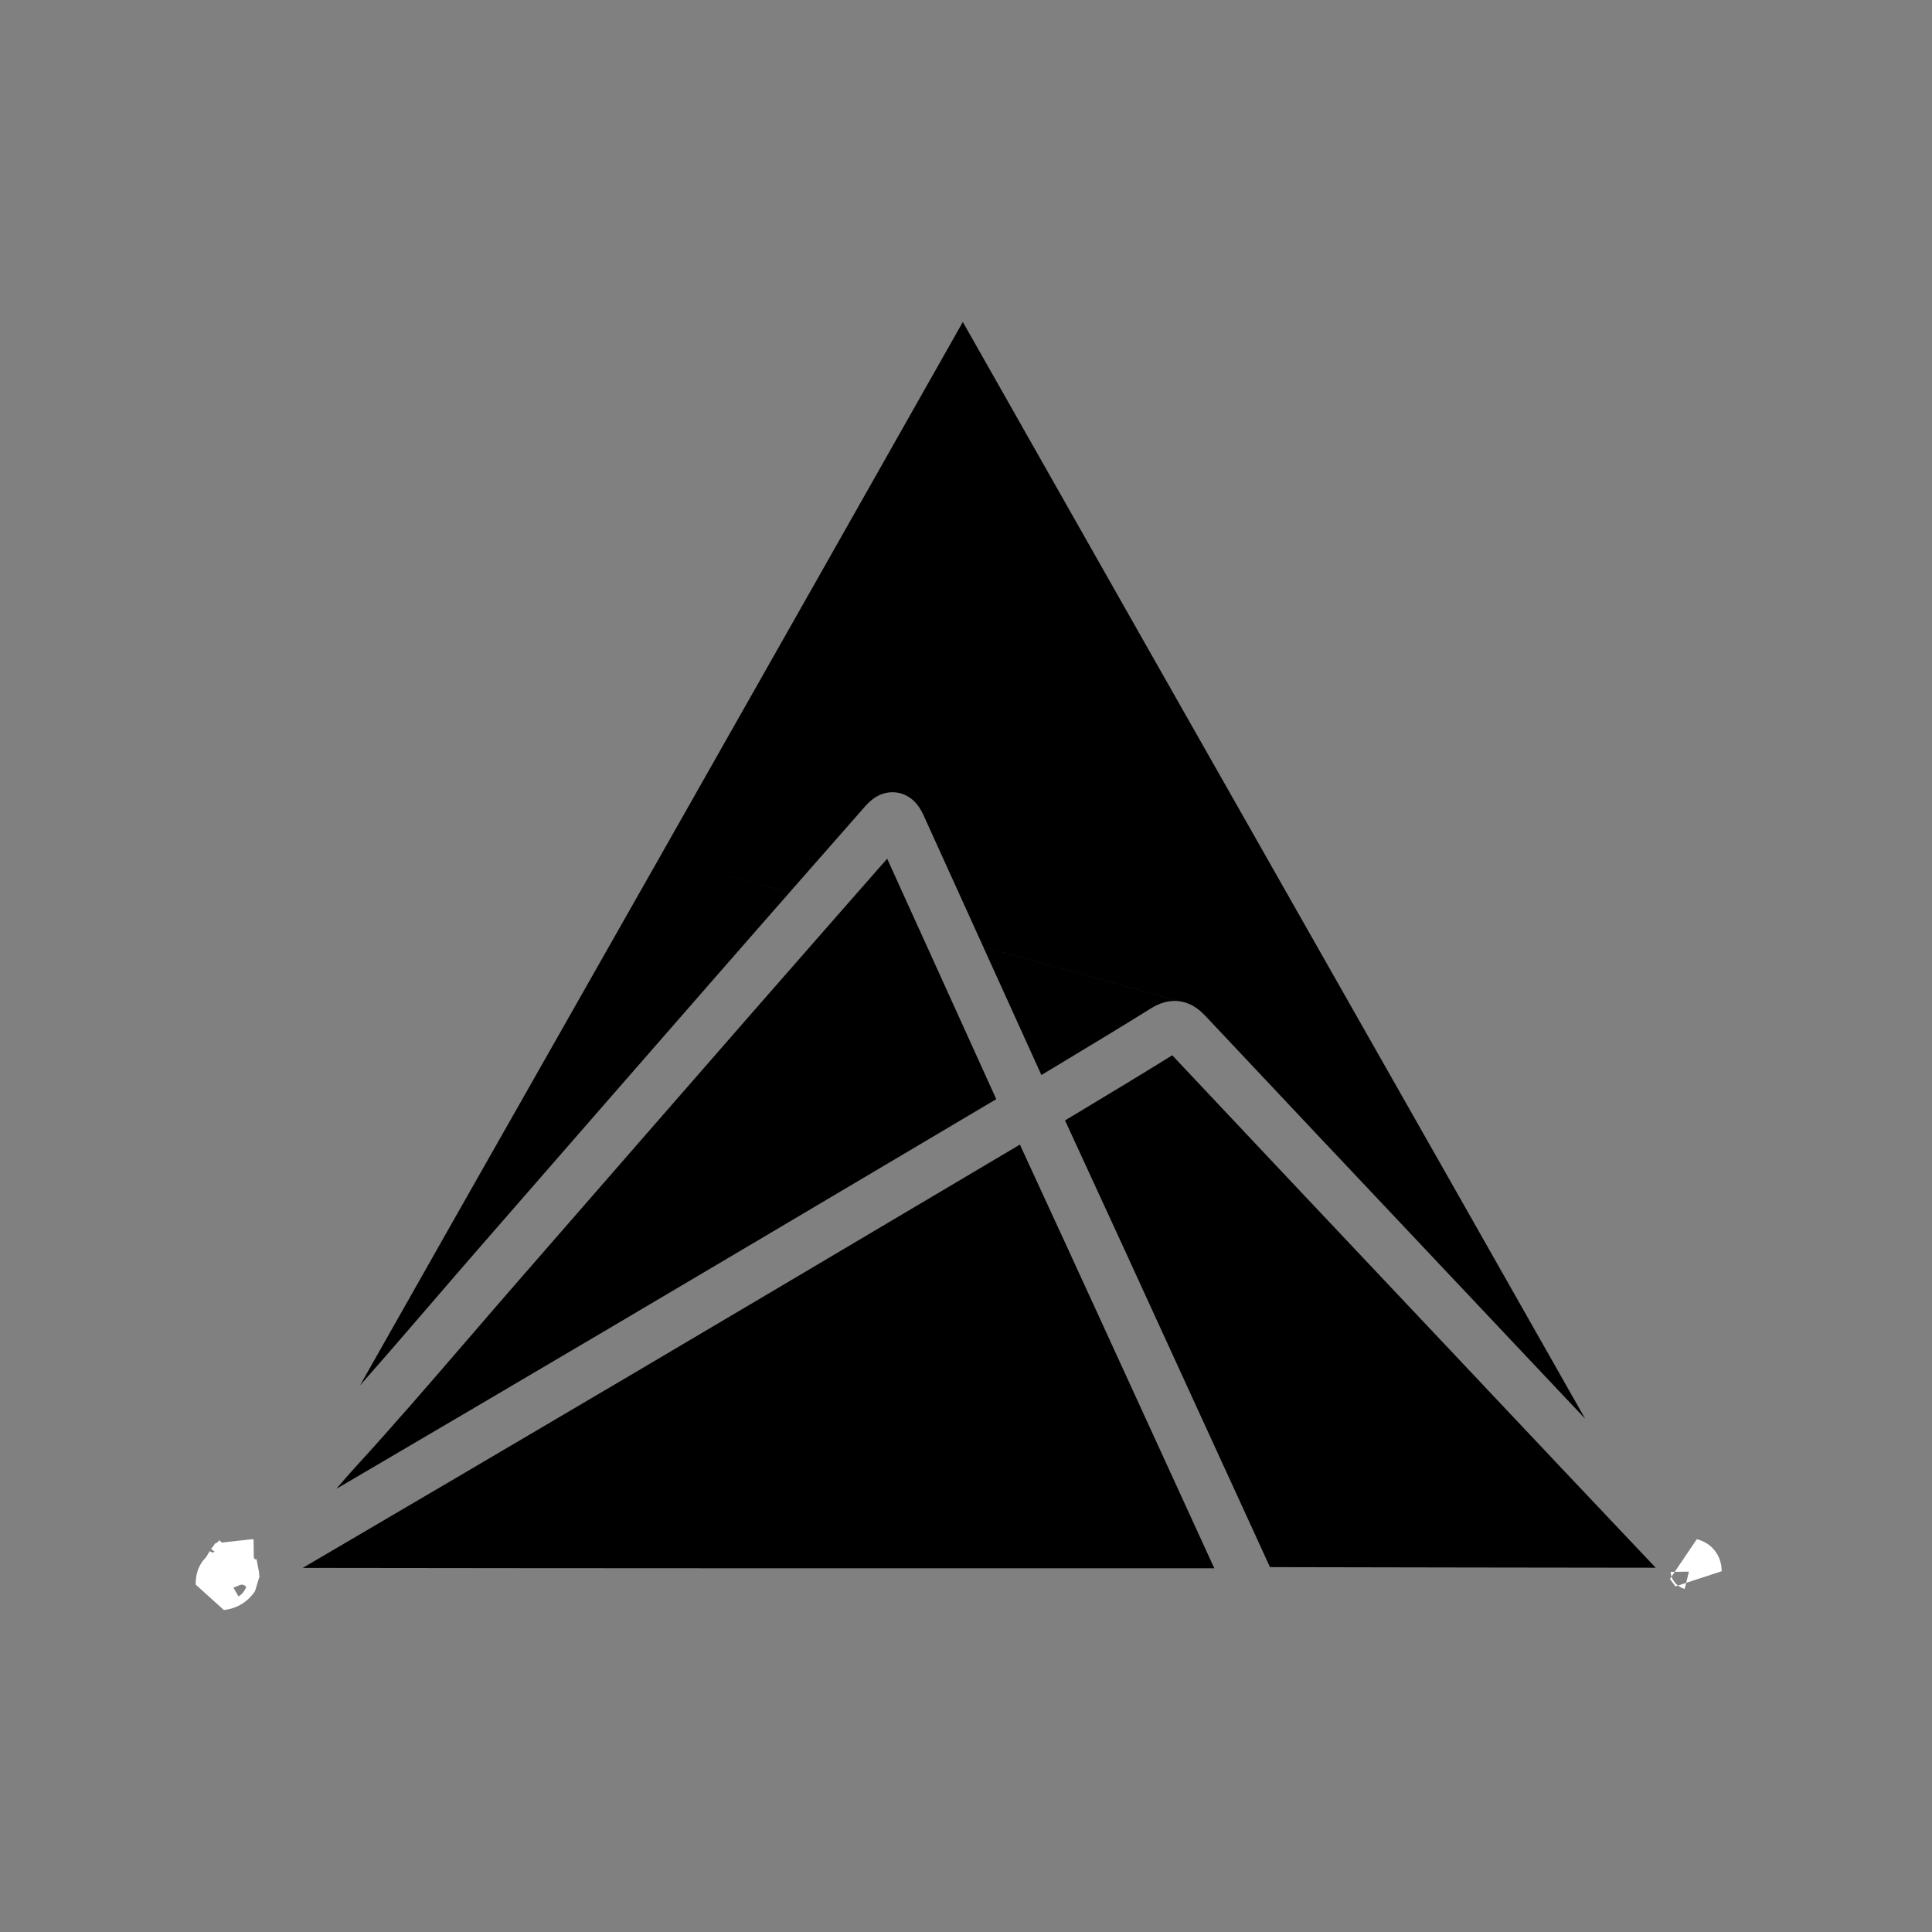 <?xml version="1.0" encoding="UTF-8"?> <svg xmlns="http://www.w3.org/2000/svg" width="50" height="50" viewBox="0 0 50 50" fill="none"><rect x="0" y="0" width="50" height="50" fill="#808080" stroke="none"/><path d="M6.05 40.809C5.972 40.926 5.865 40.994 5.725 41.009C5.725 40.904 5.734 40.804 5.838 40.743C5.91 40.764 5.98 40.787 6.05 40.808V40.809Z" fill="black"></path><path fill-rule="evenodd" clip-rule="evenodd" d="M5.507 40.172L6.027 40.109C6.067 40.121 6.12 40.138 6.167 40.152C6.197 40.161 6.224 40.17 6.242 40.175L6.712 40.808V40.809L6.6 41.178C6.42 41.446 6.142 41.63 5.794 41.667L5.064 41.009C5.064 41.007 5.064 41.005 5.064 41.003C5.064 40.887 5.064 40.43 5.507 40.172ZM5.994 41.009L6.172 41.315C6.212 41.291 6.257 41.256 6.295 41.207C6.334 41.158 6.357 41.11 6.37 41.07C6.375 41.056 6.378 41.042 6.381 41.031C6.383 41.022 6.384 41.015 6.385 41.009H5.994ZM6.387 40.989C6.387 40.989 6.387 40.991 6.387 40.993C6.387 40.99 6.387 40.989 6.387 40.989ZM5.679 40.56L5.657 40.351C5.646 40.353 5.632 40.355 5.616 40.361C5.6 40.366 5.582 40.374 5.563 40.386C5.527 40.408 5.508 40.432 5.502 40.441L5.679 40.56Z" fill="white"></path><path d="M6.051 40.809C5.981 40.788 5.91 40.766 5.84 40.745C5.891 40.657 5.943 40.57 5.996 40.481L5.991 40.477C6.012 40.585 6.032 40.69 6.053 40.797V40.811L6.051 40.809Z" fill="black"></path><path fill-rule="evenodd" clip-rule="evenodd" d="M6.095 40.132L6.386 39.949L6.391 39.953L6.461 40.308L6.518 40.342L6.519 40.343L6.482 40.38L6.638 40.349C6.649 40.405 6.659 40.459 6.67 40.512L6.67 40.513C6.68 40.566 6.69 40.618 6.7 40.669L6.713 40.798V40.811L6.521 40.89C6.483 40.954 6.446 41.017 6.408 41.081L6.265 40.996L5.955 41.125L5.859 41.442C5.822 41.431 5.785 41.42 5.751 41.409L5.75 41.409C5.714 41.398 5.68 41.388 5.648 41.378L5.606 41.27L5.584 41.278L5.583 41.277L5.601 41.259L5.466 40.913L5.403 40.926C5.392 40.871 5.382 40.816 5.371 40.763L5.371 40.763C5.361 40.709 5.351 40.657 5.341 40.606L5.345 40.603L5.27 40.408L5.27 40.408C5.321 40.321 5.373 40.233 5.427 40.143L5.761 40.342L6.007 40.187L6.03 40.112C6.052 40.118 6.074 40.125 6.095 40.132Z" fill="white"></path><path d="M43.896 40.672C43.85 40.607 43.802 40.542 43.756 40.477C43.859 40.503 43.895 40.575 43.896 40.672Z" fill="black"></path><path fill-rule="evenodd" clip-rule="evenodd" d="M43.342 40.679L43.913 39.835C44.101 39.881 44.289 39.99 44.417 40.184C44.534 40.361 44.556 40.544 44.558 40.663L43.638 40.964L43.709 40.674L43.342 40.679ZM43.259 40.802C43.238 40.741 43.236 40.695 43.236 40.681L43.342 40.679L43.259 40.802ZM43.259 40.802C43.261 40.81 43.264 40.818 43.268 40.826C43.279 40.853 43.293 40.882 43.313 40.911C43.342 40.955 43.375 40.991 43.409 41.02C43.415 41.025 43.42 41.029 43.426 41.034L43.359 41.056C43.337 41.026 43.315 40.995 43.291 40.962L43.291 40.962C43.268 40.93 43.243 40.896 43.219 40.862L43.259 40.802ZM43.426 41.034L43.638 40.964L43.6 41.12C43.55 41.107 43.487 41.081 43.426 41.034Z" fill="white"></path><path d="M5.994 40.481C6.031 40.431 6.068 40.381 6.105 40.331L6.126 40.349C6.08 40.392 6.035 40.434 5.988 40.476L5.994 40.48V40.481Z" fill="black"></path><path fill-rule="evenodd" clip-rule="evenodd" d="M5.736 39.921L6.542 39.833L6.563 39.852L6.568 40.303L6.656 40.48V40.481H6.57L6.572 40.673L6.638 40.723L6.573 40.811L6.573 40.837C6.552 40.856 6.531 40.876 6.508 40.897L6.507 40.898C6.485 40.919 6.461 40.941 6.436 40.964L6.278 40.792L5.864 40.655L5.598 41.009L5.593 41.005L5.571 40.559L5.334 40.481V40.48H5.568L5.552 40.155L5.463 40.089L5.574 39.938L5.601 39.935C5.603 39.933 5.606 39.93 5.609 39.928L5.61 39.927C5.632 39.906 5.656 39.884 5.681 39.861L5.736 39.921Z" fill="white"></path><path fill-rule="evenodd" clip-rule="evenodd" d="M17.078 22.174L17.078 22.173L20.426 23.105C20.156 23.413 19.886 23.721 19.616 24.029C19.248 24.449 18.88 24.87 18.512 25.291L18.512 25.291C16.485 27.611 14.46 29.934 12.436 32.257L12.431 32.263L12.428 32.266C11.996 32.762 11.57 33.257 11.145 33.75L11.144 33.751L11.143 33.752L11.143 33.752C10.536 34.458 9.931 35.159 9.318 35.853C10.912 33.031 12.514 30.212 14.116 27.392C14.95 25.923 15.785 24.454 16.619 22.983L17.076 22.178L17.078 22.174L17.078 22.174ZM25.783 28.446C25.059 28.875 24.336 29.304 23.613 29.732L23.612 29.733L23.612 29.733L23.612 29.733L23.612 29.733C20.948 31.312 18.284 32.891 15.618 34.465C13.317 35.824 11.012 37.177 8.707 38.53C8.861 38.347 9.016 38.167 9.18 37.988C10.184 36.892 11.16 35.759 12.127 34.636L12.127 34.636L12.128 34.636C12.561 34.133 12.993 33.631 13.425 33.136L13.425 33.136L13.426 33.135C15.453 30.809 17.479 28.484 19.508 26.161L19.508 26.161C20.285 25.273 21.061 24.385 21.84 23.498L23.784 24.038C24.45 25.508 25.116 26.977 25.783 28.446ZM7.835 40.577C10.655 38.923 13.475 37.267 16.291 35.605C18.916 34.056 21.537 32.502 24.158 30.948L24.179 30.936C24.918 30.498 25.656 30.06 26.395 29.622L26.779 30.456L26.779 30.456L26.779 30.457C27.067 31.08 27.354 31.703 27.641 32.327L27.927 32.952L28.128 33.388C28.928 35.133 29.727 36.877 30.526 38.621L30.537 38.645L30.538 38.648L30.806 39.233L31.426 40.587C23.562 40.588 15.698 40.589 7.835 40.577ZM26.951 27.821C26.449 26.714 25.947 25.608 25.445 24.501L30.515 25.911C30.251 25.878 30.002 25.962 29.793 26.093L29.793 26.093C28.962 26.611 28.124 27.115 27.282 27.622L27.282 27.622L26.951 27.821ZM30.519 25.911C30.518 25.911 30.516 25.911 30.515 25.911L30.779 25.984C30.924 26.047 31.031 26.135 31.101 26.199C31.16 26.254 31.219 26.316 31.258 26.358L31.275 26.375L31.275 26.376C33.146 28.368 35.022 30.355 36.898 32.343L36.9 32.346L36.902 32.347L36.903 32.349C37.528 33.011 38.152 33.673 38.777 34.335L38.778 34.337C39.527 35.13 40.275 35.923 41.024 36.717C39.849 34.645 38.673 32.574 37.498 30.503L37.489 30.488L37.487 30.485L37.486 30.481L37.484 30.478L37.482 30.474L37.48 30.471L36.266 28.333L34.197 24.69C31.102 19.239 28.006 13.788 24.918 8.333C22.309 12.949 19.693 17.561 17.079 22.173L17.078 22.173L20.426 23.104C20.822 22.652 21.219 22.201 21.616 21.749C21.851 21.481 22.087 21.213 22.322 20.945L22.335 20.931L22.335 20.931L22.335 20.931C22.361 20.9 22.413 20.84 22.462 20.791C22.517 20.736 22.638 20.621 22.813 20.555C23.035 20.471 23.306 20.48 23.543 20.642C23.578 20.666 23.61 20.692 23.639 20.718C23.769 20.838 23.848 20.982 23.898 21.091C24.414 22.228 24.929 23.364 25.445 24.5L30.519 25.911ZM30.519 25.911C30.603 25.922 30.689 25.945 30.775 25.982L30.519 25.911ZM21.84 23.498L23.783 24.038C23.509 23.433 23.234 22.828 22.96 22.223C22.586 22.648 22.213 23.073 21.84 23.498ZM32.867 40.557L31.95 38.554L31.745 38.108L31.74 38.097L31.737 38.089L31.735 38.087C30.935 36.34 30.135 34.593 29.334 32.847L29.13 32.401L29.13 32.401L28.84 31.771C28.415 30.845 27.989 29.921 27.563 28.996L27.956 28.76C28.749 28.282 29.548 27.801 30.338 27.311C32.451 29.559 34.568 31.802 36.685 34.045L37.814 35.241L37.814 35.242L38.427 35.891L38.427 35.892C39.895 37.448 41.364 39.006 42.836 40.559L42.849 40.573C39.522 40.57 36.195 40.564 32.867 40.557ZM22.685 21.621C22.685 21.621 22.687 21.623 22.689 21.628C22.686 21.623 22.685 21.621 22.685 21.621Z" fill="black"></path></svg> 